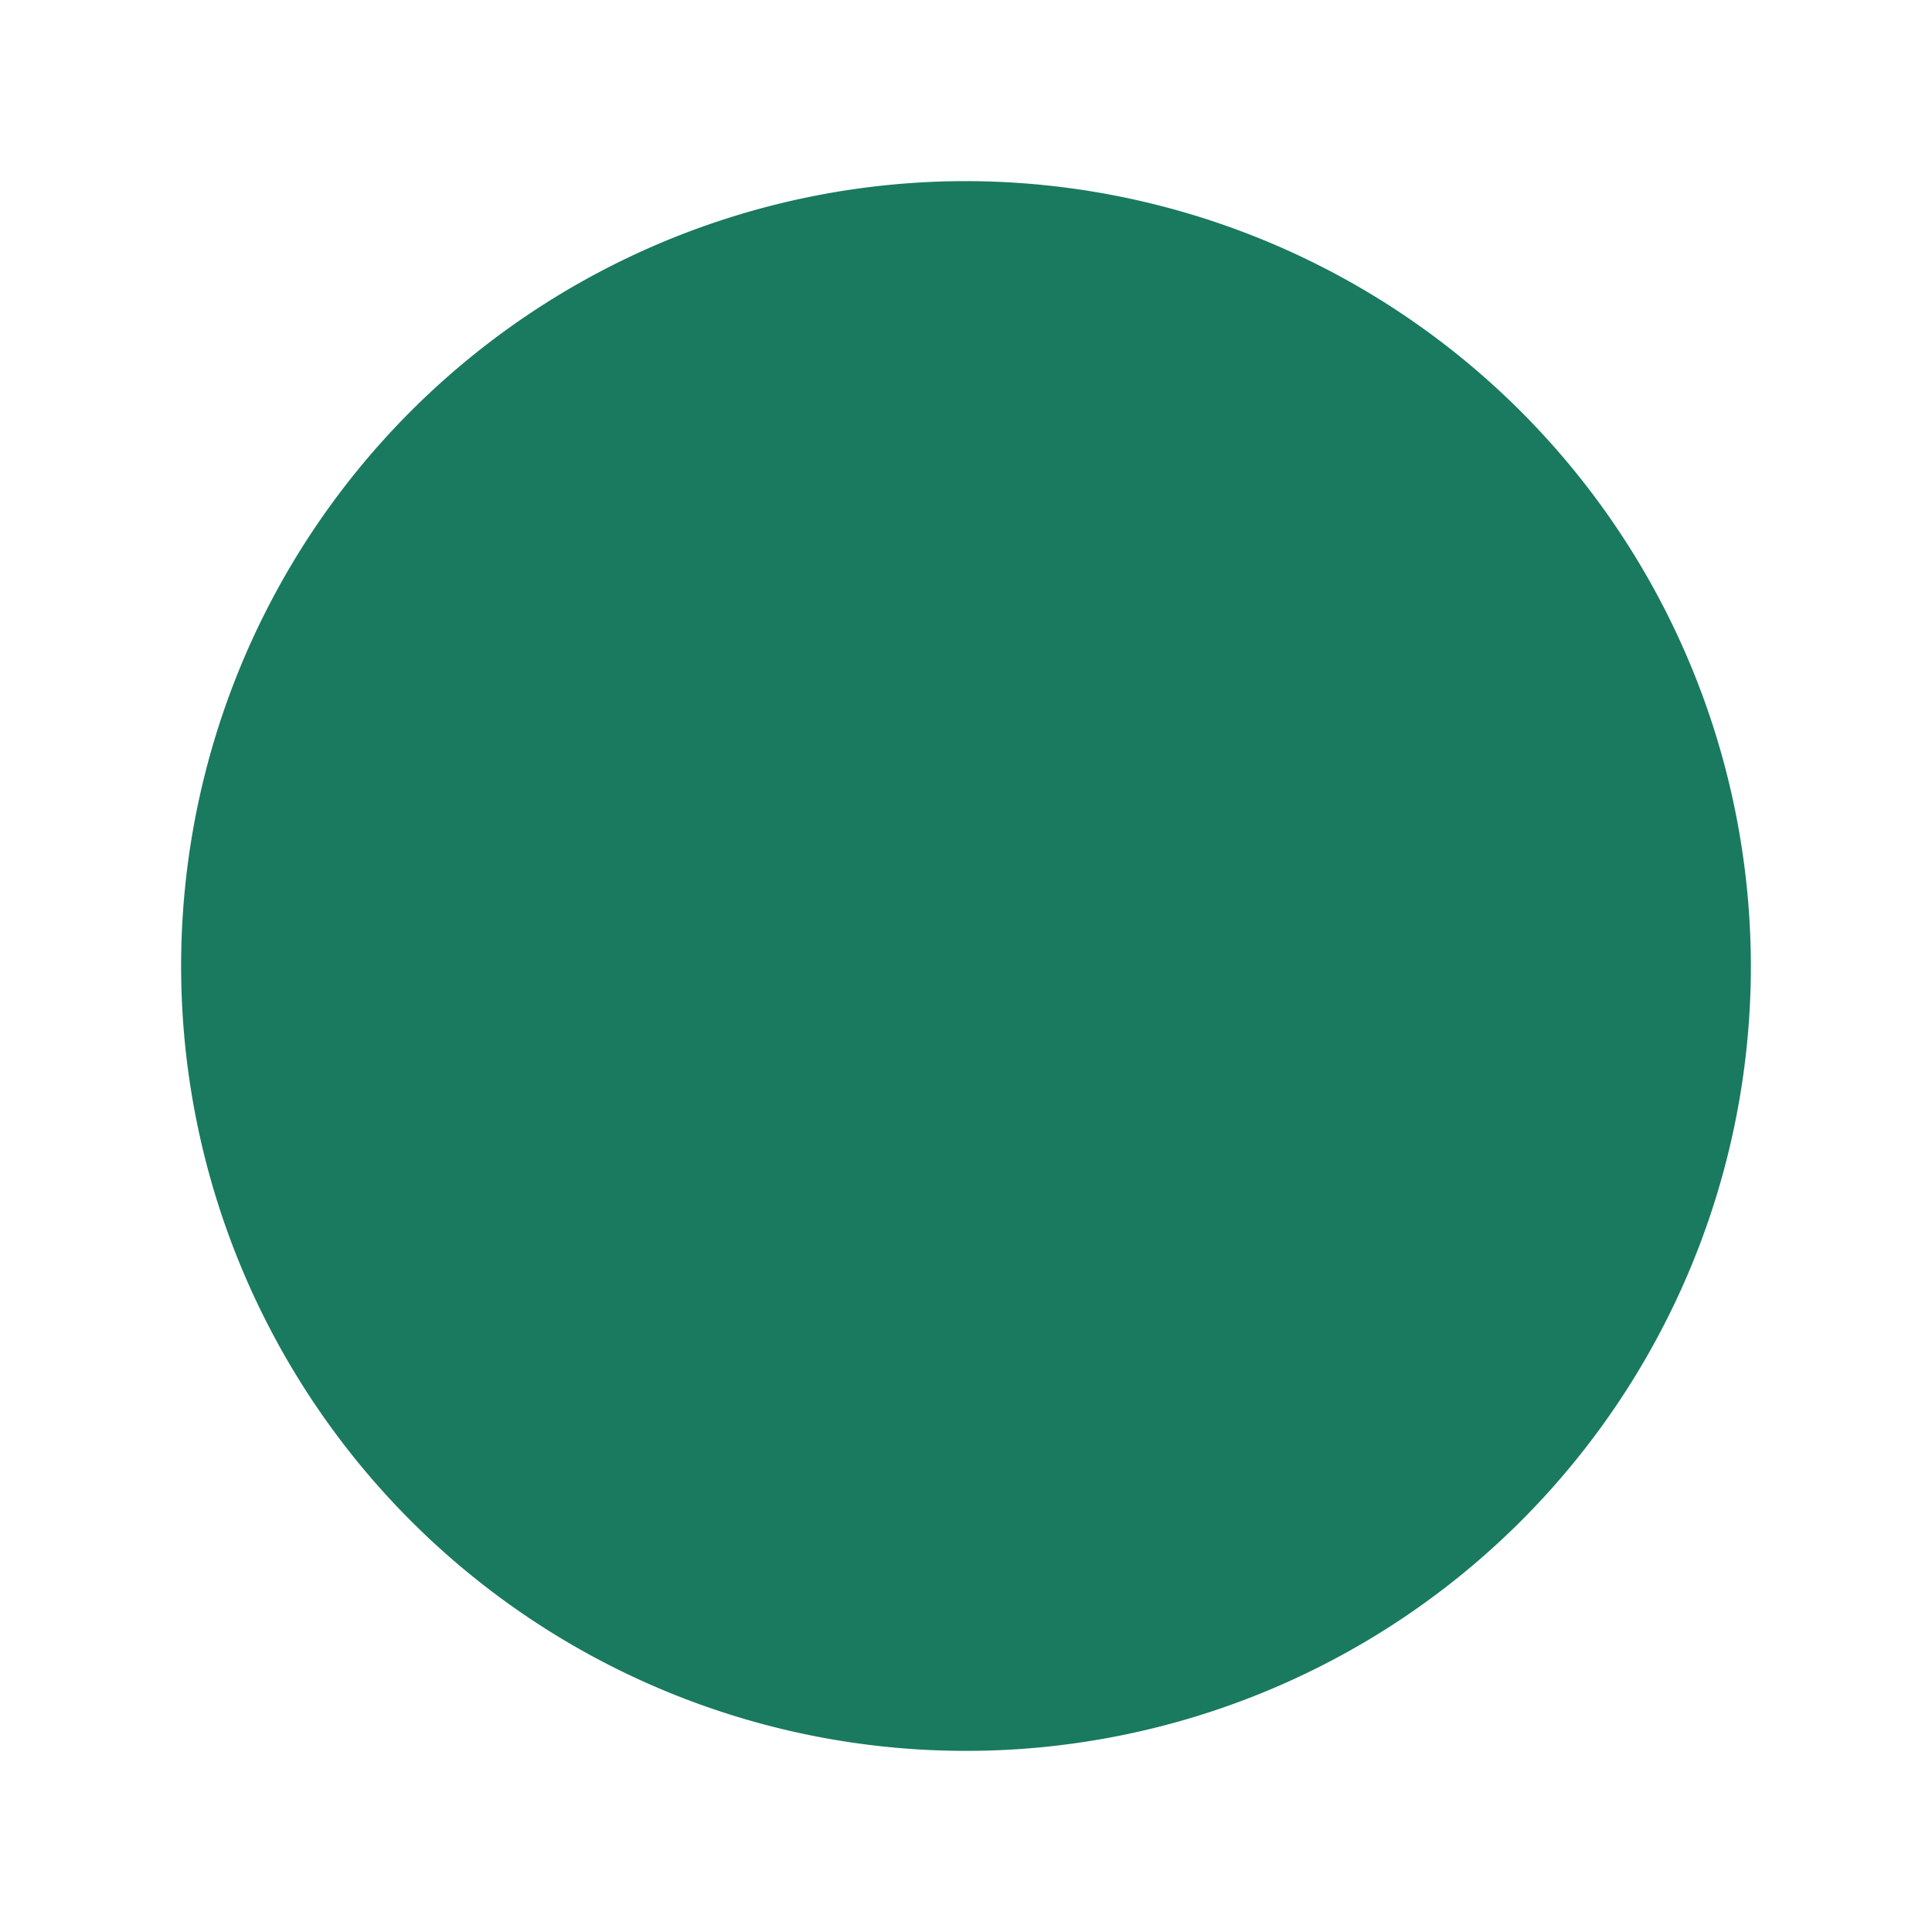 <svg
    xmlns="http://www.w3.org/2000/svg"
    width="32"
    height="32"
    fill="#197a60"
    viewBox="0 0 256 256"
>
    <path d="M232,128A104,104,0,1,1,128,24,104.13,104.13,0,0,1,232,128Z"></path>
</svg>
